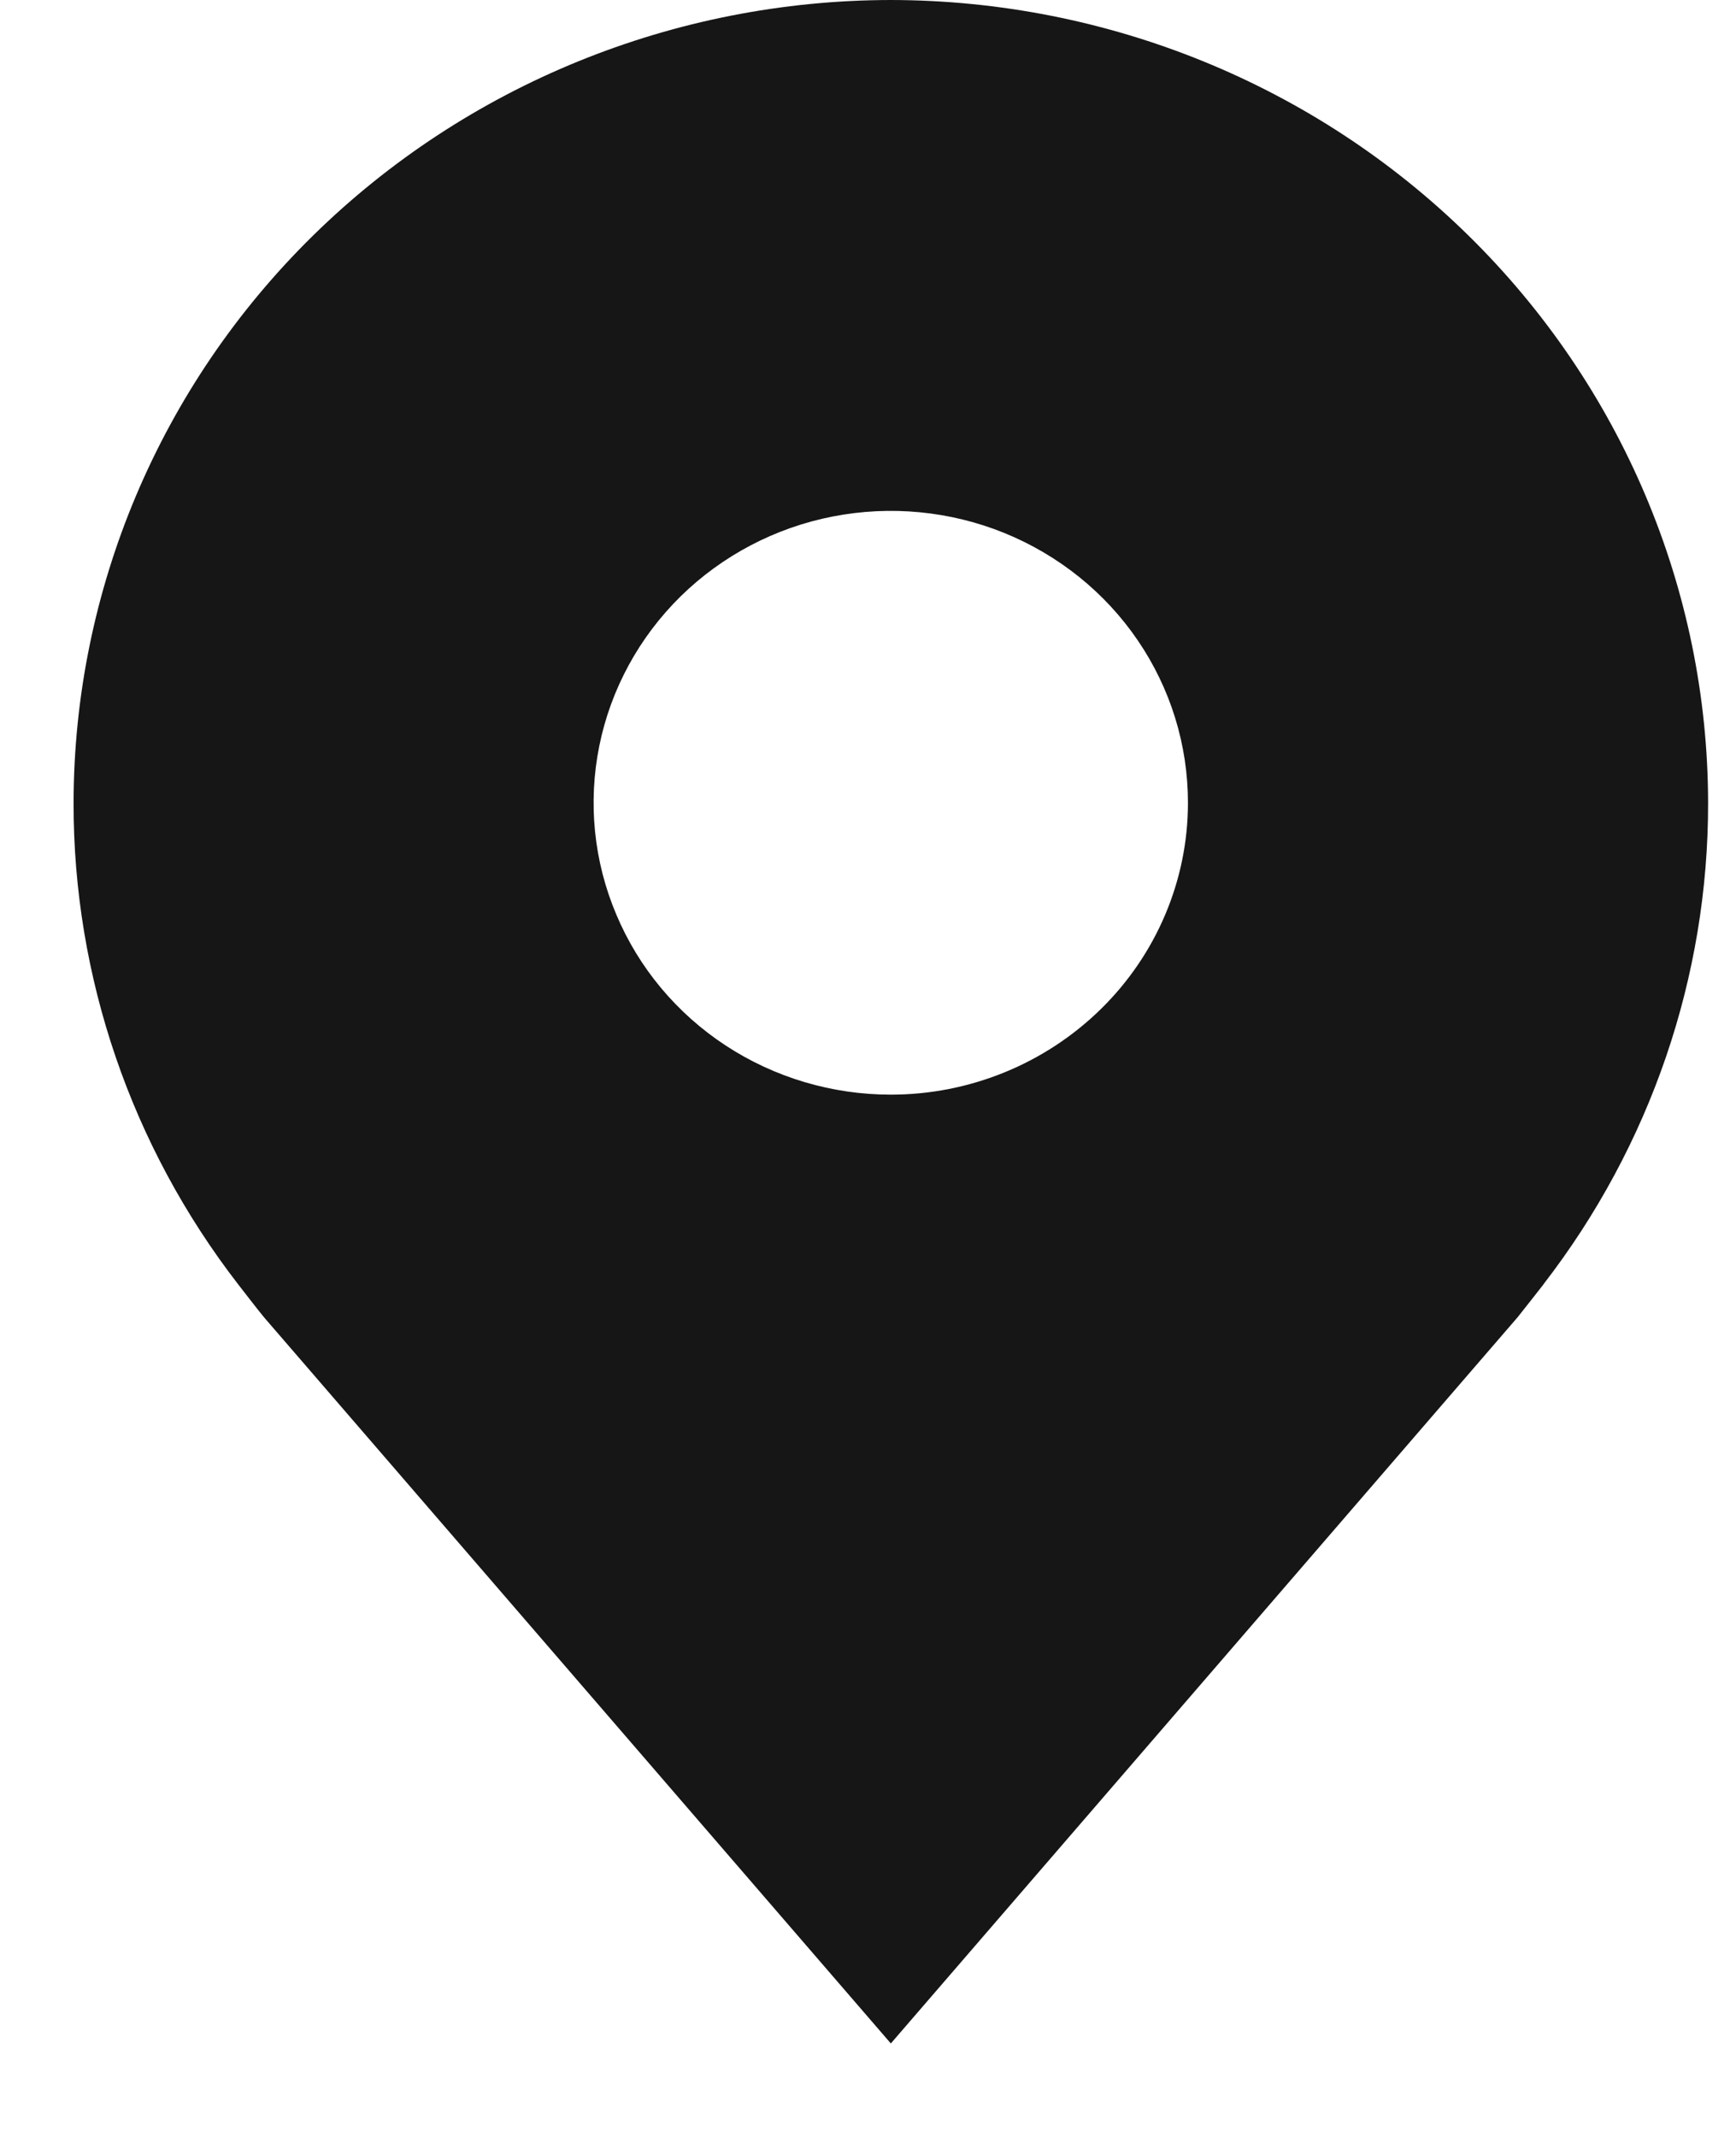 <svg width="13" height="16" viewBox="0 0 13 16" fill="none" xmlns="http://www.w3.org/2000/svg">
<path d="M6.671 0C5.048 0.002 3.493 0.636 2.345 1.763C1.198 2.889 0.553 4.417 0.551 6.011C0.549 7.313 0.982 8.58 1.784 9.617C1.784 9.617 1.951 9.833 1.978 9.864L6.671 15.3L11.366 9.861C11.39 9.832 11.558 9.617 11.558 9.617L11.558 9.616C12.36 8.579 12.793 7.312 12.791 6.011C12.789 4.417 12.143 2.889 10.996 1.763C9.849 0.636 8.293 0.002 6.671 0ZM6.671 8.196C6.231 8.196 5.8 8.068 5.434 7.828C5.068 7.588 4.783 7.247 4.615 6.847C4.446 6.448 4.402 6.008 4.488 5.584C4.574 5.16 4.786 4.771 5.097 4.465C5.408 4.16 5.805 3.951 6.237 3.867C6.668 3.783 7.116 3.826 7.522 3.991C7.929 4.157 8.277 4.437 8.521 4.796C8.766 5.156 8.896 5.578 8.896 6.011C8.896 6.59 8.661 7.146 8.244 7.555C7.826 7.965 7.261 8.196 6.671 8.196Z" fill="#161616"/>
</svg>
